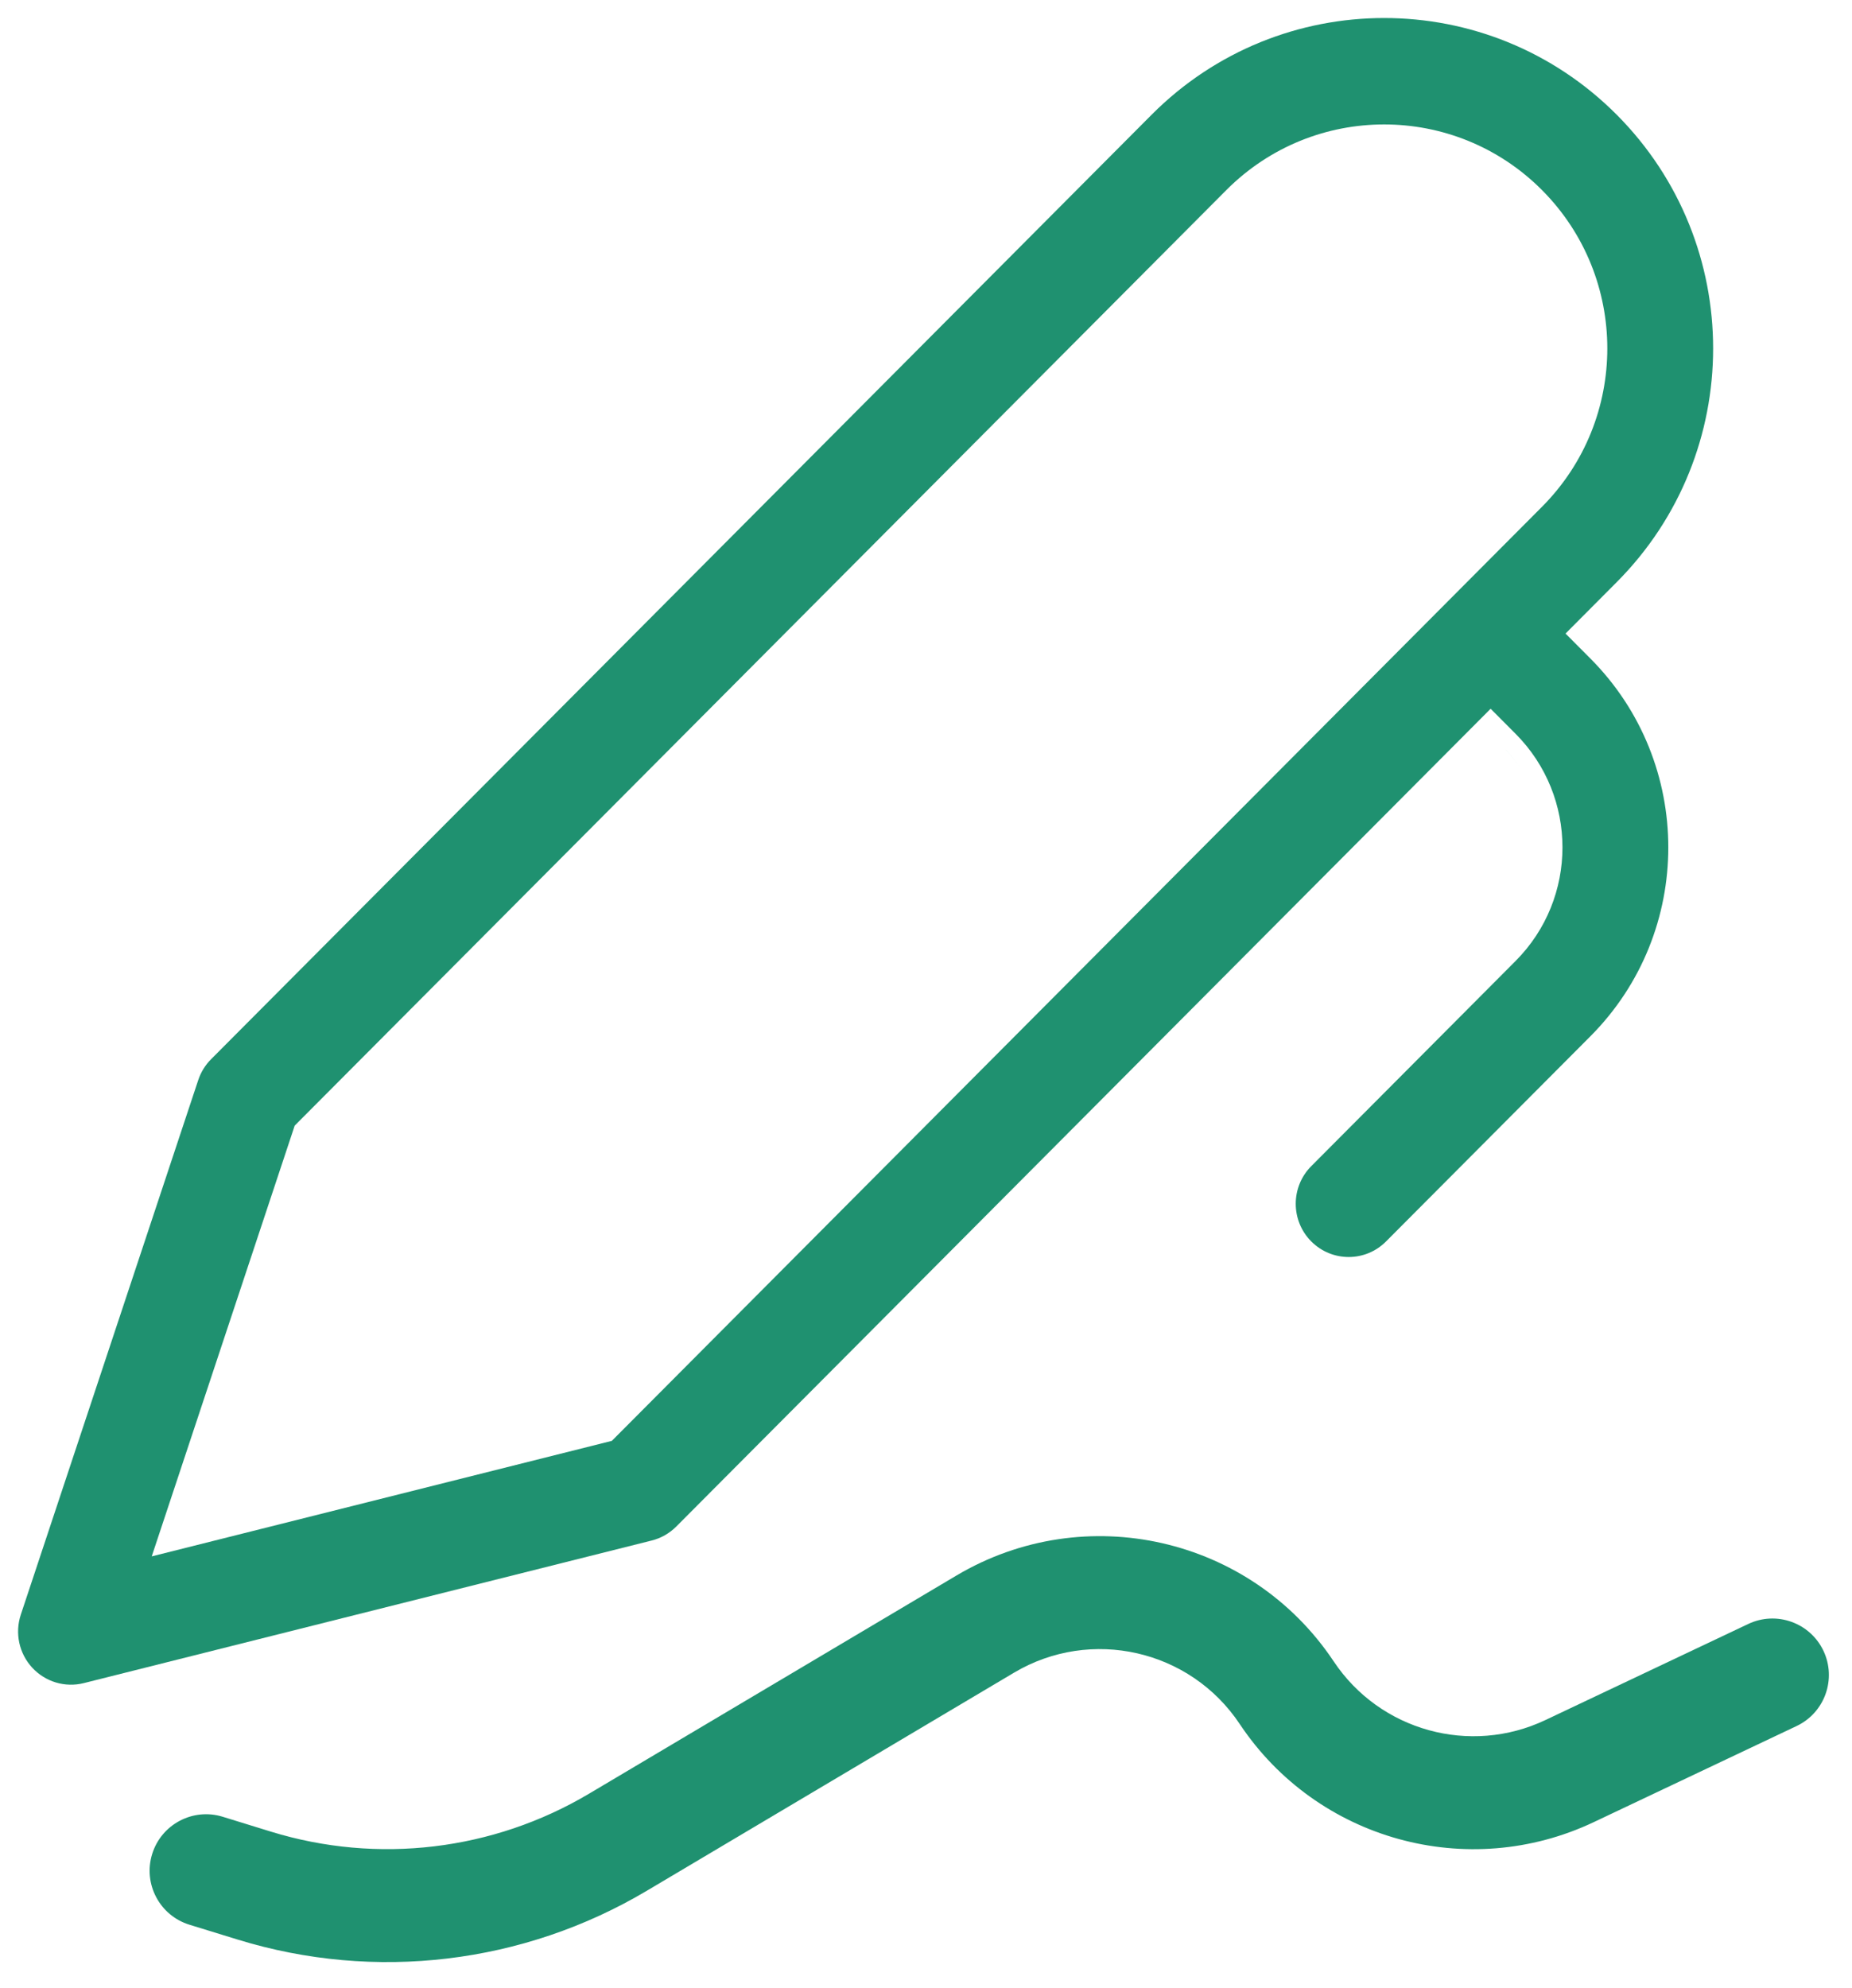 <svg width="41" height="44" viewBox="0 0 41 44" fill="none" xmlns="http://www.w3.org/2000/svg">
<path fill-rule="evenodd" clip-rule="evenodd" d="M33.282 16.537C33.43 16.688 33.56 16.849 33.672 17.02C33.56 16.849 33.431 16.688 33.282 16.537L33.282 16.537ZM35.209 22.936L30.685 27.477C30.228 27.937 29.487 27.937 29.029 27.477C28.571 27.017 28.571 26.271 29.029 25.811L33.553 21.269C34.936 19.881 34.936 17.631 33.553 16.242L33 15.687L14.971 33.788C14.82 33.939 14.632 34.046 14.427 34.097L1.855 37.253C1.441 37.357 1.004 37.226 0.713 36.911C0.422 36.596 0.325 36.146 0.461 35.737L4.389 23.905C4.447 23.731 4.544 23.573 4.673 23.444L25.494 2.54C28.338 -0.315 32.948 -0.315 35.792 2.54C38.637 5.396 38.637 10.028 35.792 12.884L34.658 14.023L35.209 14.576C37.508 16.884 37.508 20.628 35.209 22.936ZM34.137 11.217C36.065 9.281 36.065 6.143 34.137 4.207C32.207 2.27 29.079 2.27 27.149 4.207L6.524 24.914L3.359 34.448L13.545 31.891L34.137 11.217Z" fill="#1F9170"/>
<path fill-rule="evenodd" clip-rule="evenodd" d="M27.445 38.158C26.347 36.511 24.151 36.011 22.449 37.022L14.316 41.851C11.586 43.472 8.299 43.864 5.264 42.93L4.195 42.601C3.535 42.398 3.165 41.698 3.368 41.038V41.038C3.571 40.379 4.27 40.008 4.93 40.211L6 40.541C8.36 41.267 10.917 40.962 13.04 39.701L21.172 34.873C24.018 33.183 27.689 34.017 29.525 36.771C30.549 38.308 32.545 38.861 34.214 38.07L38.703 35.944C39.327 35.648 40.072 35.915 40.368 36.538V36.538C40.663 37.162 40.397 37.908 39.773 38.203L35.285 40.329C32.495 41.651 29.157 40.727 27.445 38.158Z" fill="#1F9170"/>
</svg>
